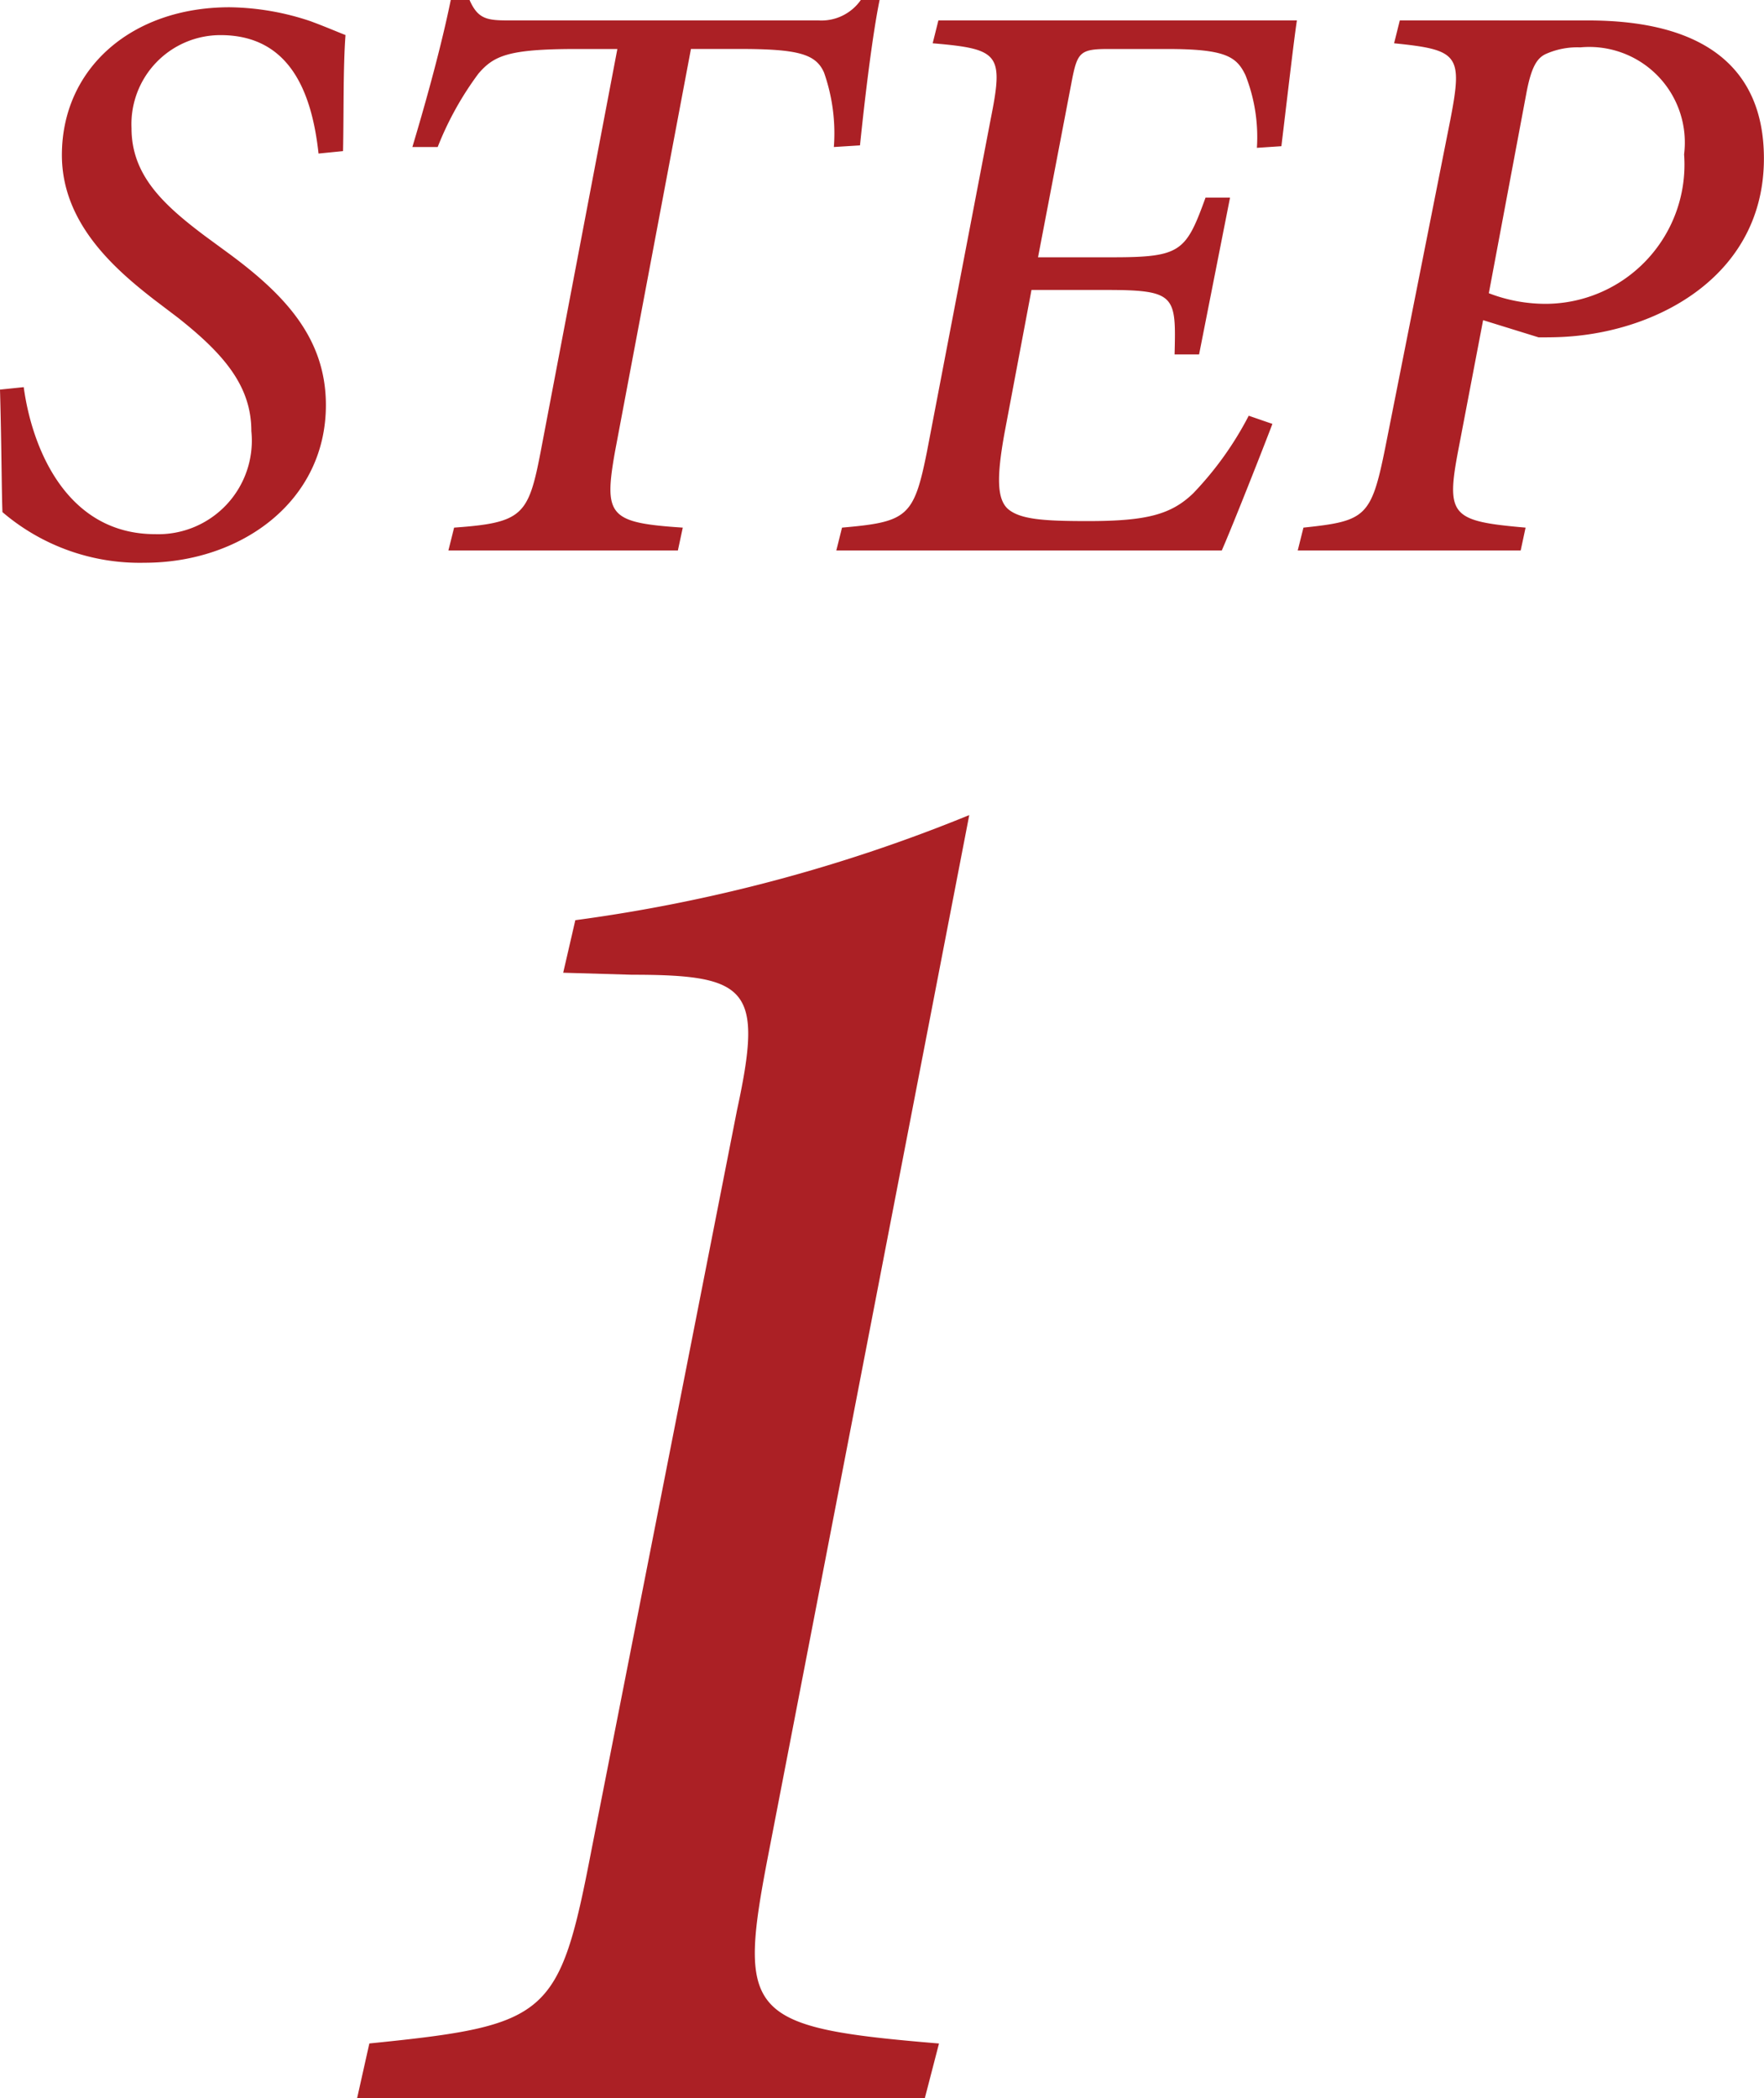 <svg xmlns="http://www.w3.org/2000/svg" viewBox="0 0 41.04 48.806">
  <g transform="translate(-415.829 -3617.526)">
    <path d="M6.533-29.845A37.251,37.251,0,0,1-2.632-27.4l-.282,1.222,1.6.047c2.726,0,3.055.329,2.444,3.149l-3.384,17.2c-.752,3.9-.987,4.089-5.17,4.512L-7.708,0H5.5l.329-1.269c-4.512-.376-4.7-.658-3.948-4.512Z" transform="translate(431.846 3666.332)" fill="#ab2025"/>
    <path d="M-20.017-3.743c.038,1.368.038,2.413.057,2.85A4.912,4.912,0,0,0-16.653.285c2.242,0,4.218-1.425,4.218-3.667,0-1.539-.931-2.546-2.242-3.515l-.57-.418c-.988-.741-1.71-1.425-1.71-2.508a2.071,2.071,0,0,1,2.071-2.166c1.634,0,2.128,1.368,2.28,2.755l.57-.057c.019-.912,0-1.919.057-2.7-.152-.057-.456-.19-.817-.323a6.1,6.1,0,0,0-1.881-.323c-2.28,0-3.9,1.425-3.9,3.439,0,1.577,1.216,2.641,2.147,3.363l.551.418c1.083.855,1.71,1.6,1.71,2.641A2.177,2.177,0,0,1-16.406-.38c-2.071,0-2.869-2.014-3.059-3.42ZM.01-12.806a1.117,1.117,0,0,1-.988.475H-8.2c-.494,0-.7-.038-.893-.475h-.437c-.209,1.026-.551,2.28-.893,3.42h.589a7.383,7.383,0,0,1,.95-1.71c.361-.418.7-.57,2.28-.57h.95L-7.438-2.3C-7.723-.817-7.856-.646-9.452-.532L-9.585,0h5.339l.114-.532C-5.842-.646-5.975-.8-5.709-2.3l1.767-9.367h1.121c1.368,0,1.786.114,1.976.551A4.261,4.261,0,0,1-.617-9.386l.608-.038C.1-10.488.276-11.97.447-12.806Zm1.805.475-.133.532c1.558.133,1.653.247,1.349,1.767L1.549-2.3C1.245-.779,1.093-.665-.427-.532L-.56,0H8.408c.266-.608.969-2.394,1.178-2.945l-.551-.19A7.744,7.744,0,0,1,7.743-1.33c-.513.494-1.083.646-2.451.646-1.026,0-1.577-.038-1.862-.285-.247-.228-.266-.722-.076-1.767l.627-3.325H5.71c1.634,0,1.634.133,1.6,1.5h.57L8.6-8.208h-.57c-.456,1.254-.57,1.387-2.166,1.387H4.133l.779-4.066c.133-.7.19-.779.855-.779H7.135c1.349,0,1.615.171,1.824.608a3.916,3.916,0,0,1,.266,1.691l.57-.038c.133-1.1.3-2.546.361-2.926Zm10.735,0-.133.532c1.5.152,1.6.266,1.311,1.767l-1.52,7.657c-.323,1.6-.456,1.691-1.9,1.843L10.175,0h5.187l.114-.532C13.747-.684,13.614-.8,13.918-2.375l.57-2.983,1.292.4c.209,0,.456,0,.7-.019,2.147-.152,4.541-1.463,4.541-4.142,0-2.166-1.463-3.211-4.085-3.211Zm2.945,1.691c.114-.608.247-.817.456-.912a1.8,1.8,0,0,1,.8-.152,2.223,2.223,0,0,1,2.413,2.489A3.239,3.239,0,0,1,15.97-5.738a3.666,3.666,0,0,1-1.349-.247Z" transform="translate(435.846 3630.332)" fill="#ab2025"/>
  </g>
</svg>
